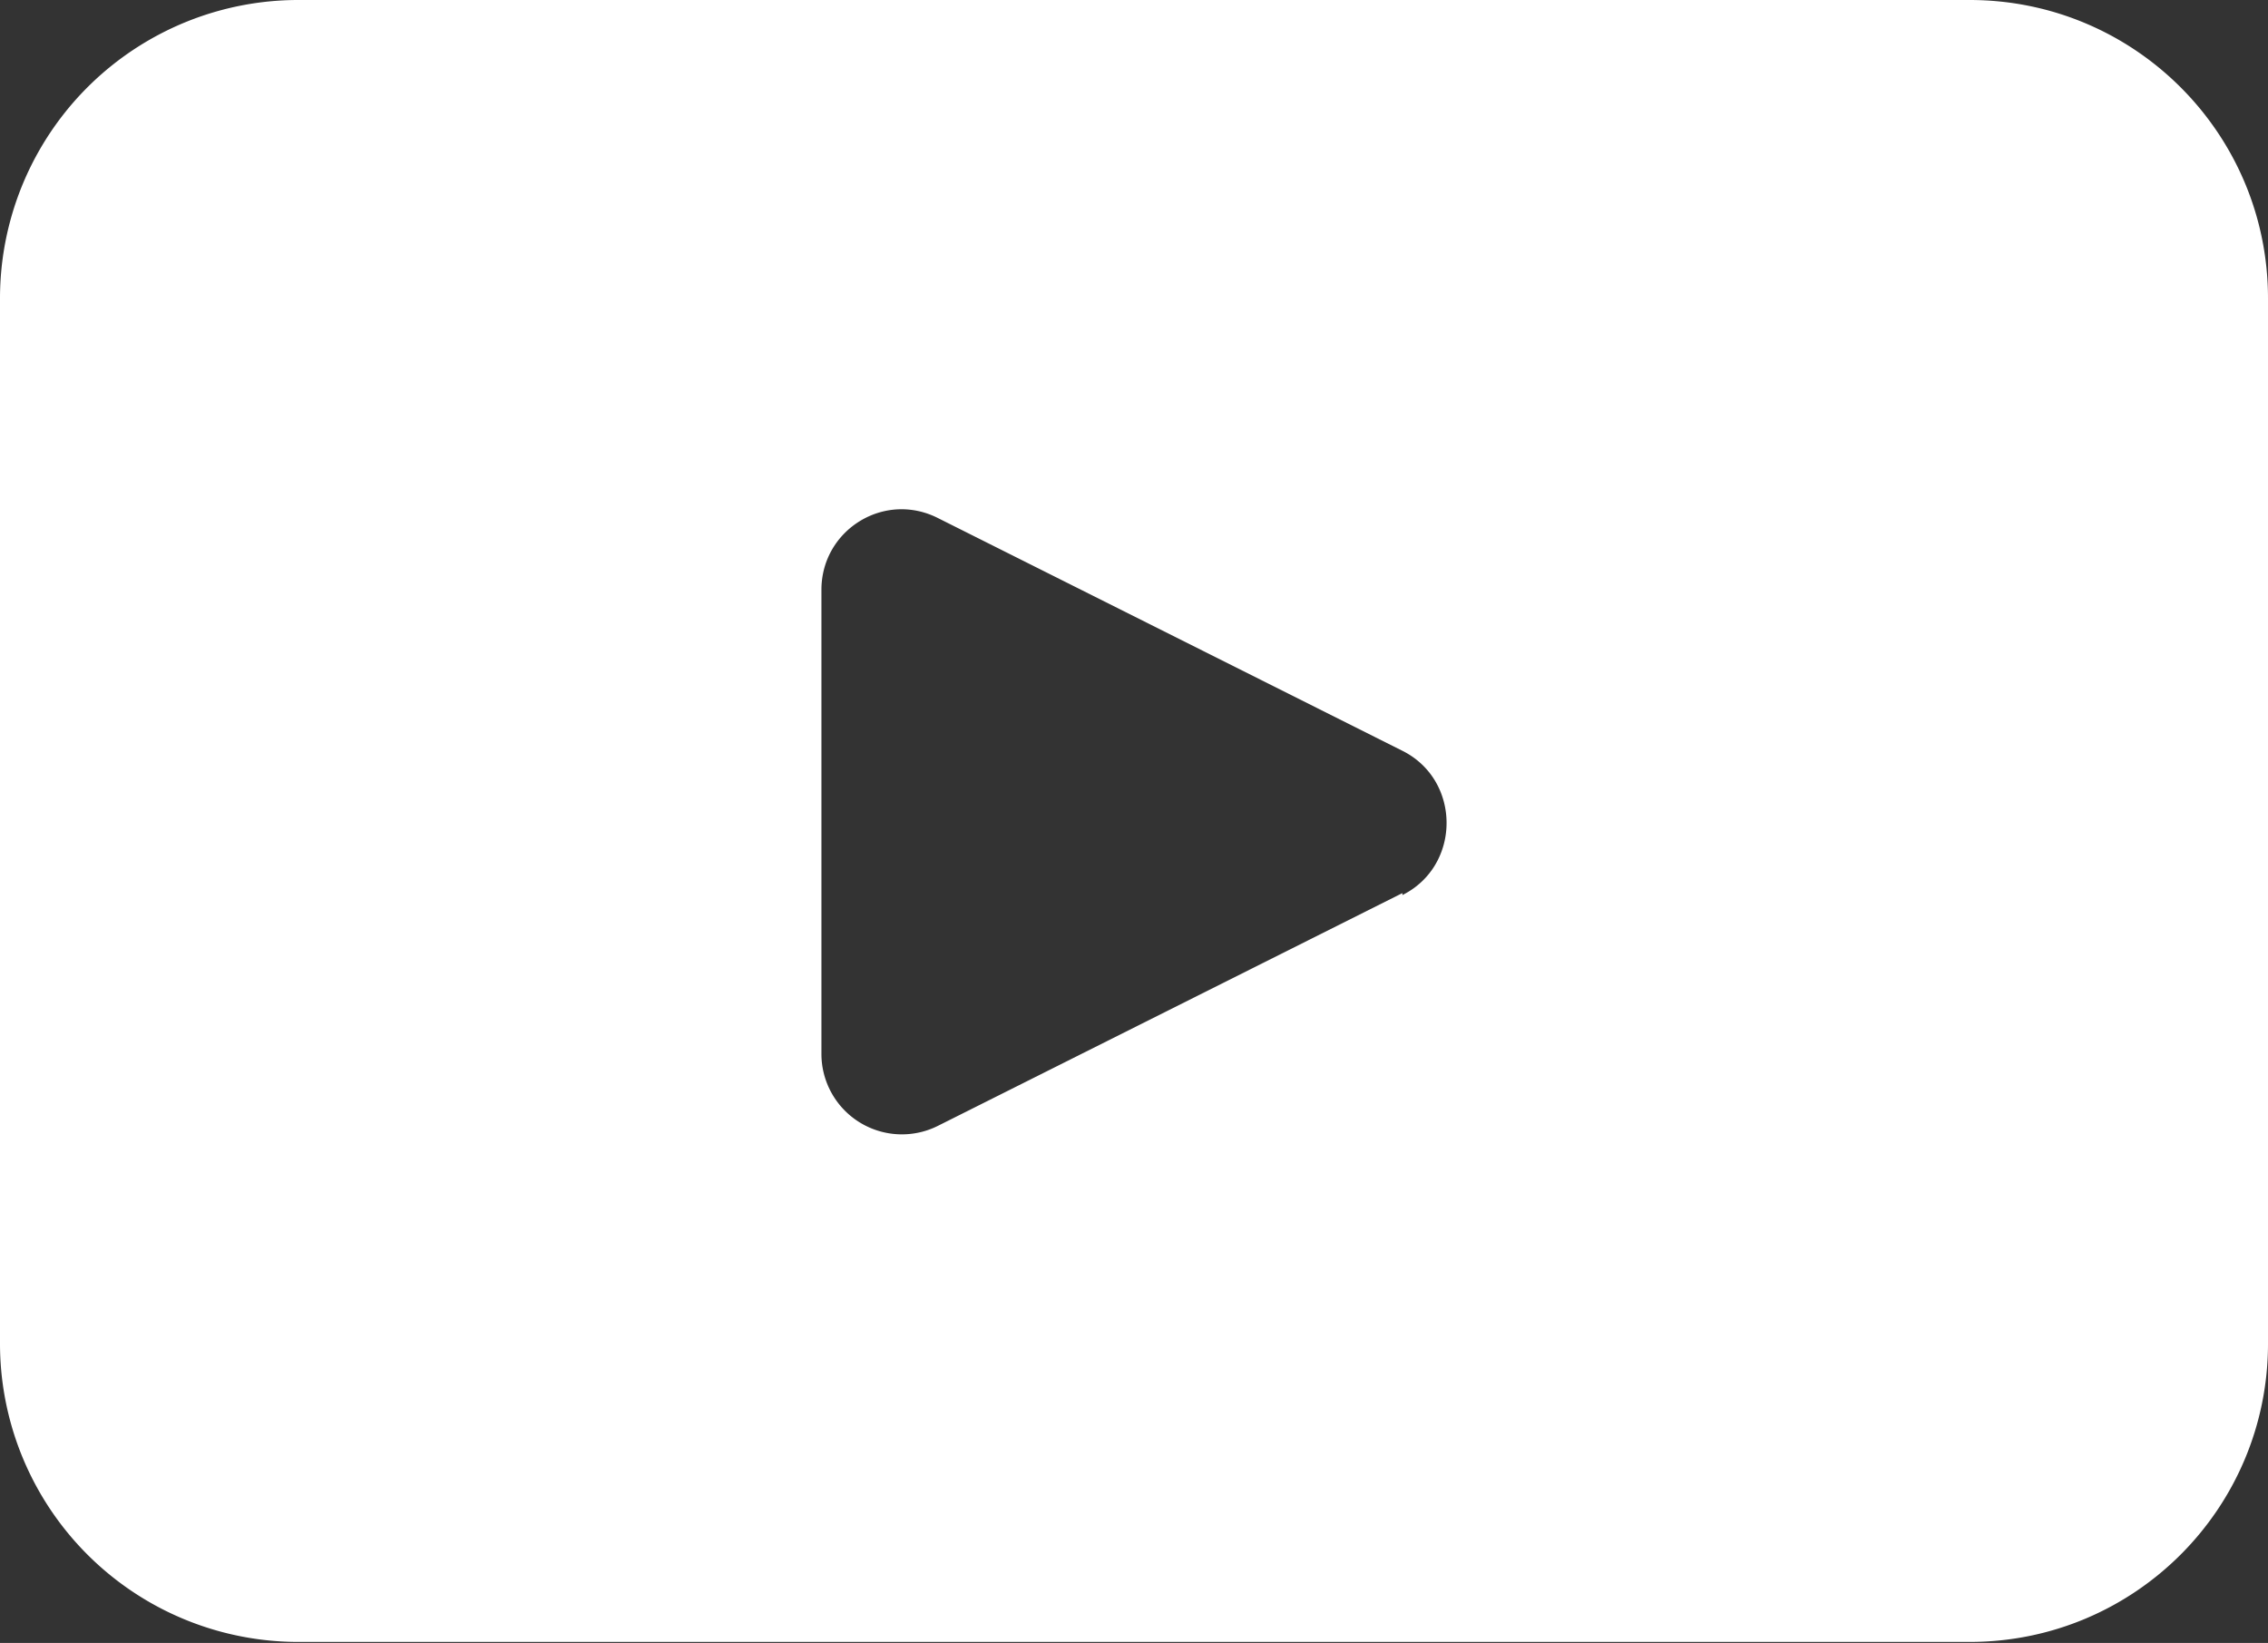 <svg id="_レイヤー_2" xmlns="http://www.w3.org/2000/svg" viewBox="0 0 23.11 16.74"><rect x="0" y="0" width="23.11" height="16.74" fill="#333333" stroke="none"/><defs><style>.cls-1{fill:#fff;stroke-width:0}</style></defs><path class="cls-1" d="M20.07 0H3.05A3.04 3.04 0 0 0 0 3.04v10.65a3.04 3.04 0 0 0 3.05 3.04h17.02c1.68 0 3.04-1.36 3.04-3.04V3.04c0-1.68-1.36-3.04-3.04-3.04zm-5.78 9.1l-4.73 2.37a.82.82 0 0 1-1.19-.73V6.01c0-.61.64-1.01 1.19-.73l4.73 2.37c.6.3.6 1.17 0 1.47z" id="_フッター"/></svg>